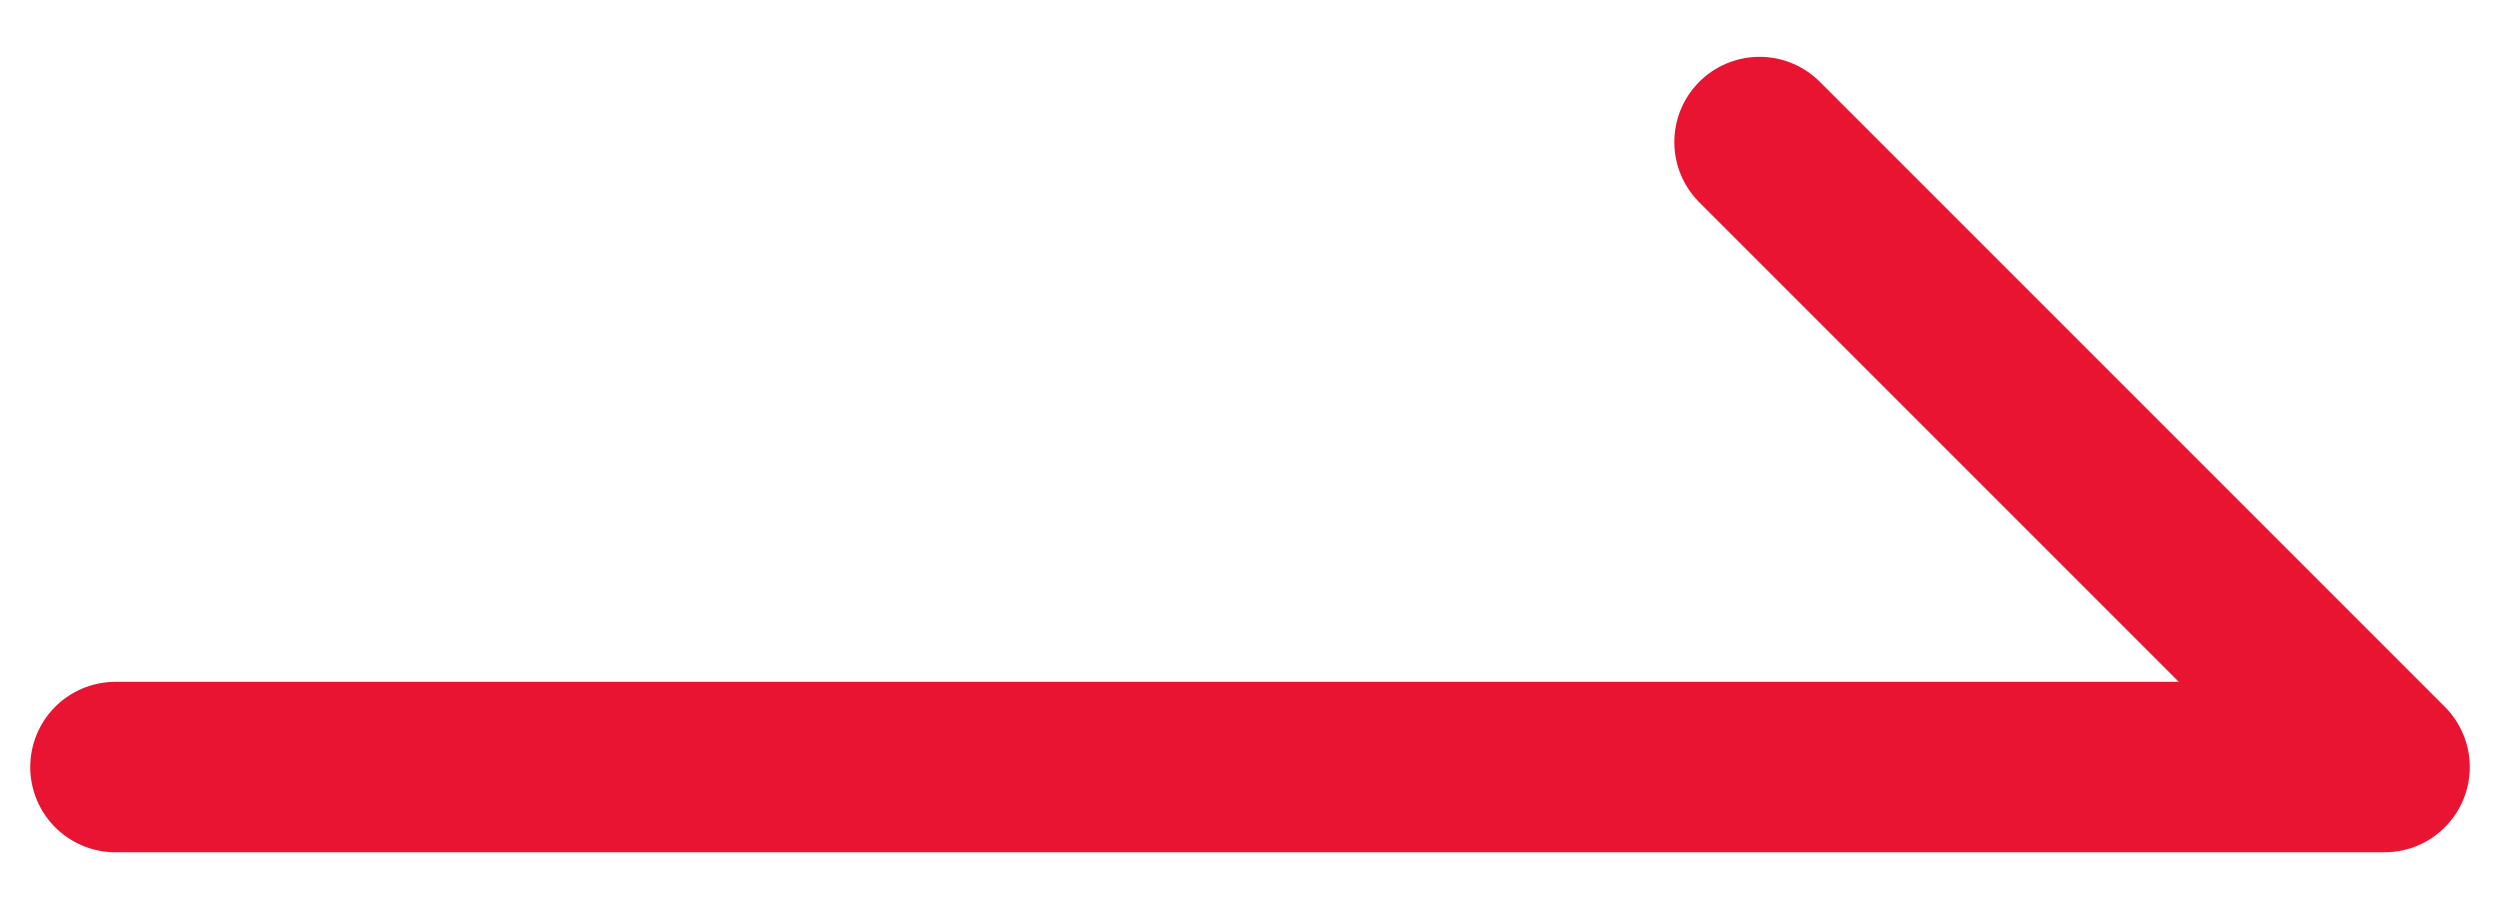 <svg width="22" height="8" viewBox="0 0 22 8" fill="none" xmlns="http://www.w3.org/2000/svg">
<path d="M1.016 6.75H20.984L15.484 1.25" stroke="#E91431" stroke-width="1.5" stroke-linecap="round" stroke-linejoin="round"/>
</svg>
